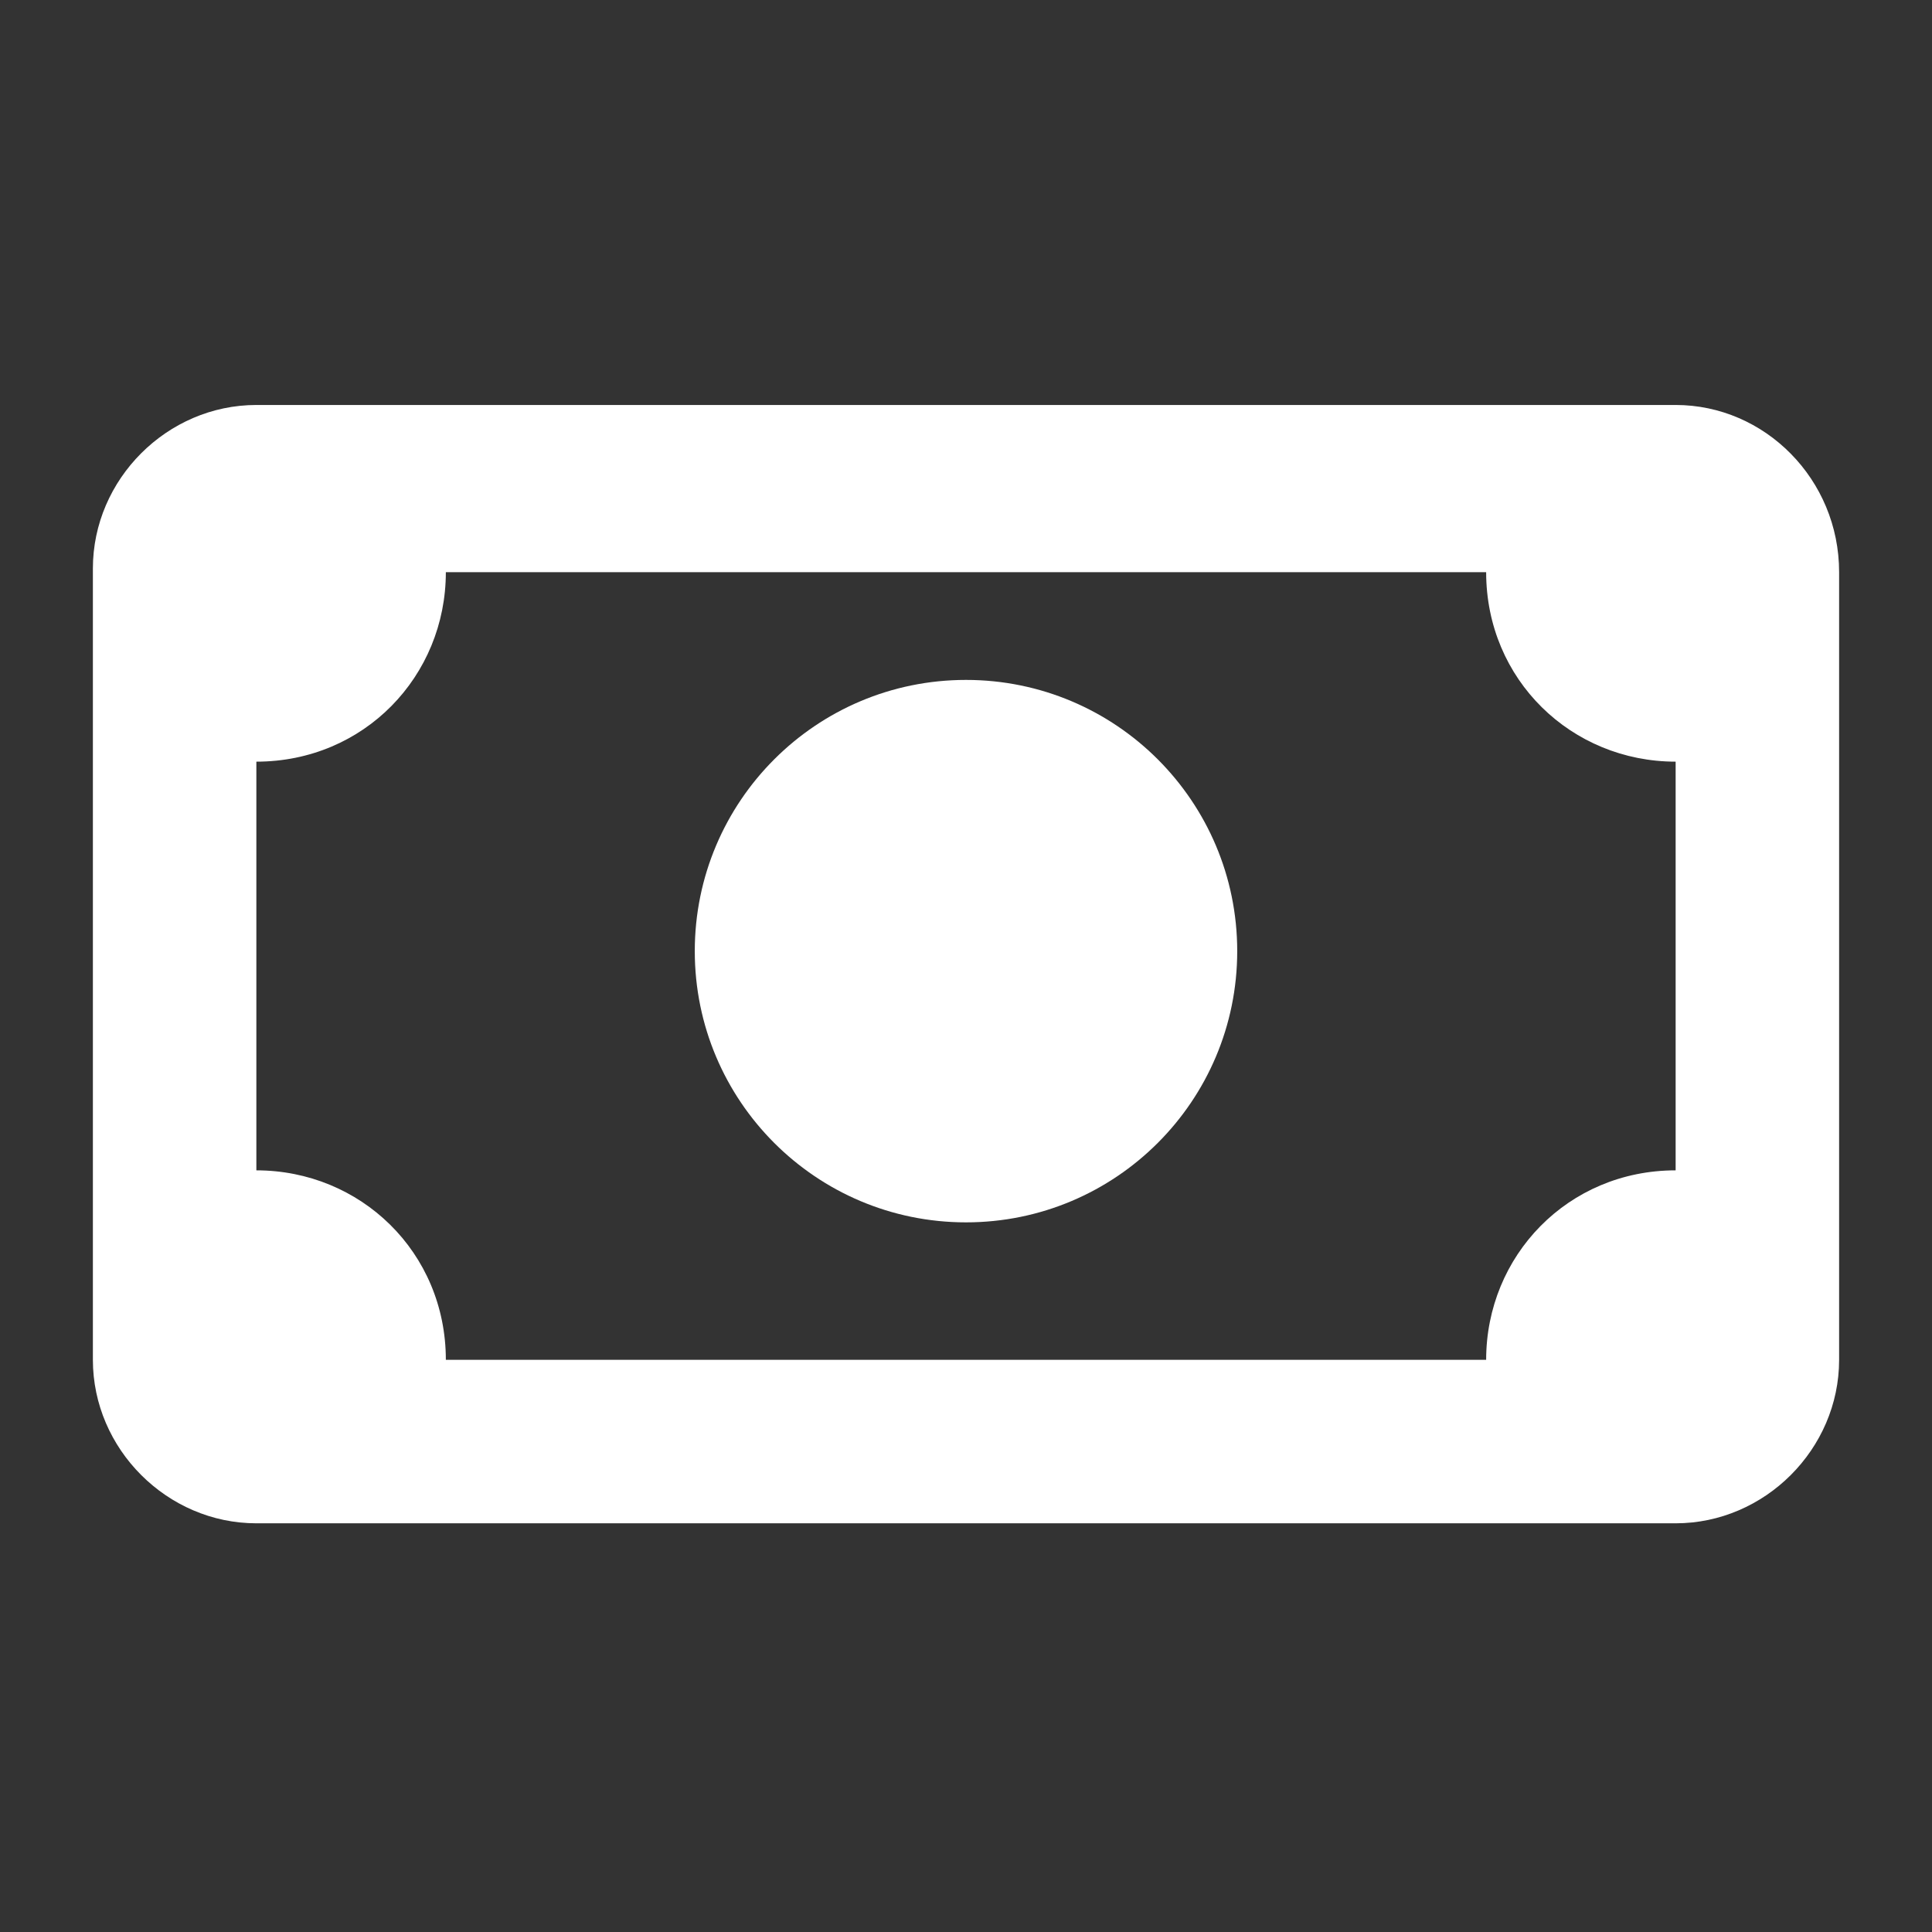 <svg xmlns="http://www.w3.org/2000/svg" height="52" width="52" viewBox="0 0 520 520" fill="#fff"><rect x="0" y="0" width="520" height="520" fill="#333333" stroke="none"/><path d="M451 109H69c-24 0-44 20-44 44v213c0 24 20 44 44 44h382c24 0 44-20 44-44V154c0-25-20-45-44-45zM120 366c0-29-23-51-51-51V205c29 0 51-23 51-51h280c0 29 23 51 51 51v110c-29 0-51 23-51 51H120z"/><circle cx="260" cy="256" r="73"/></svg>